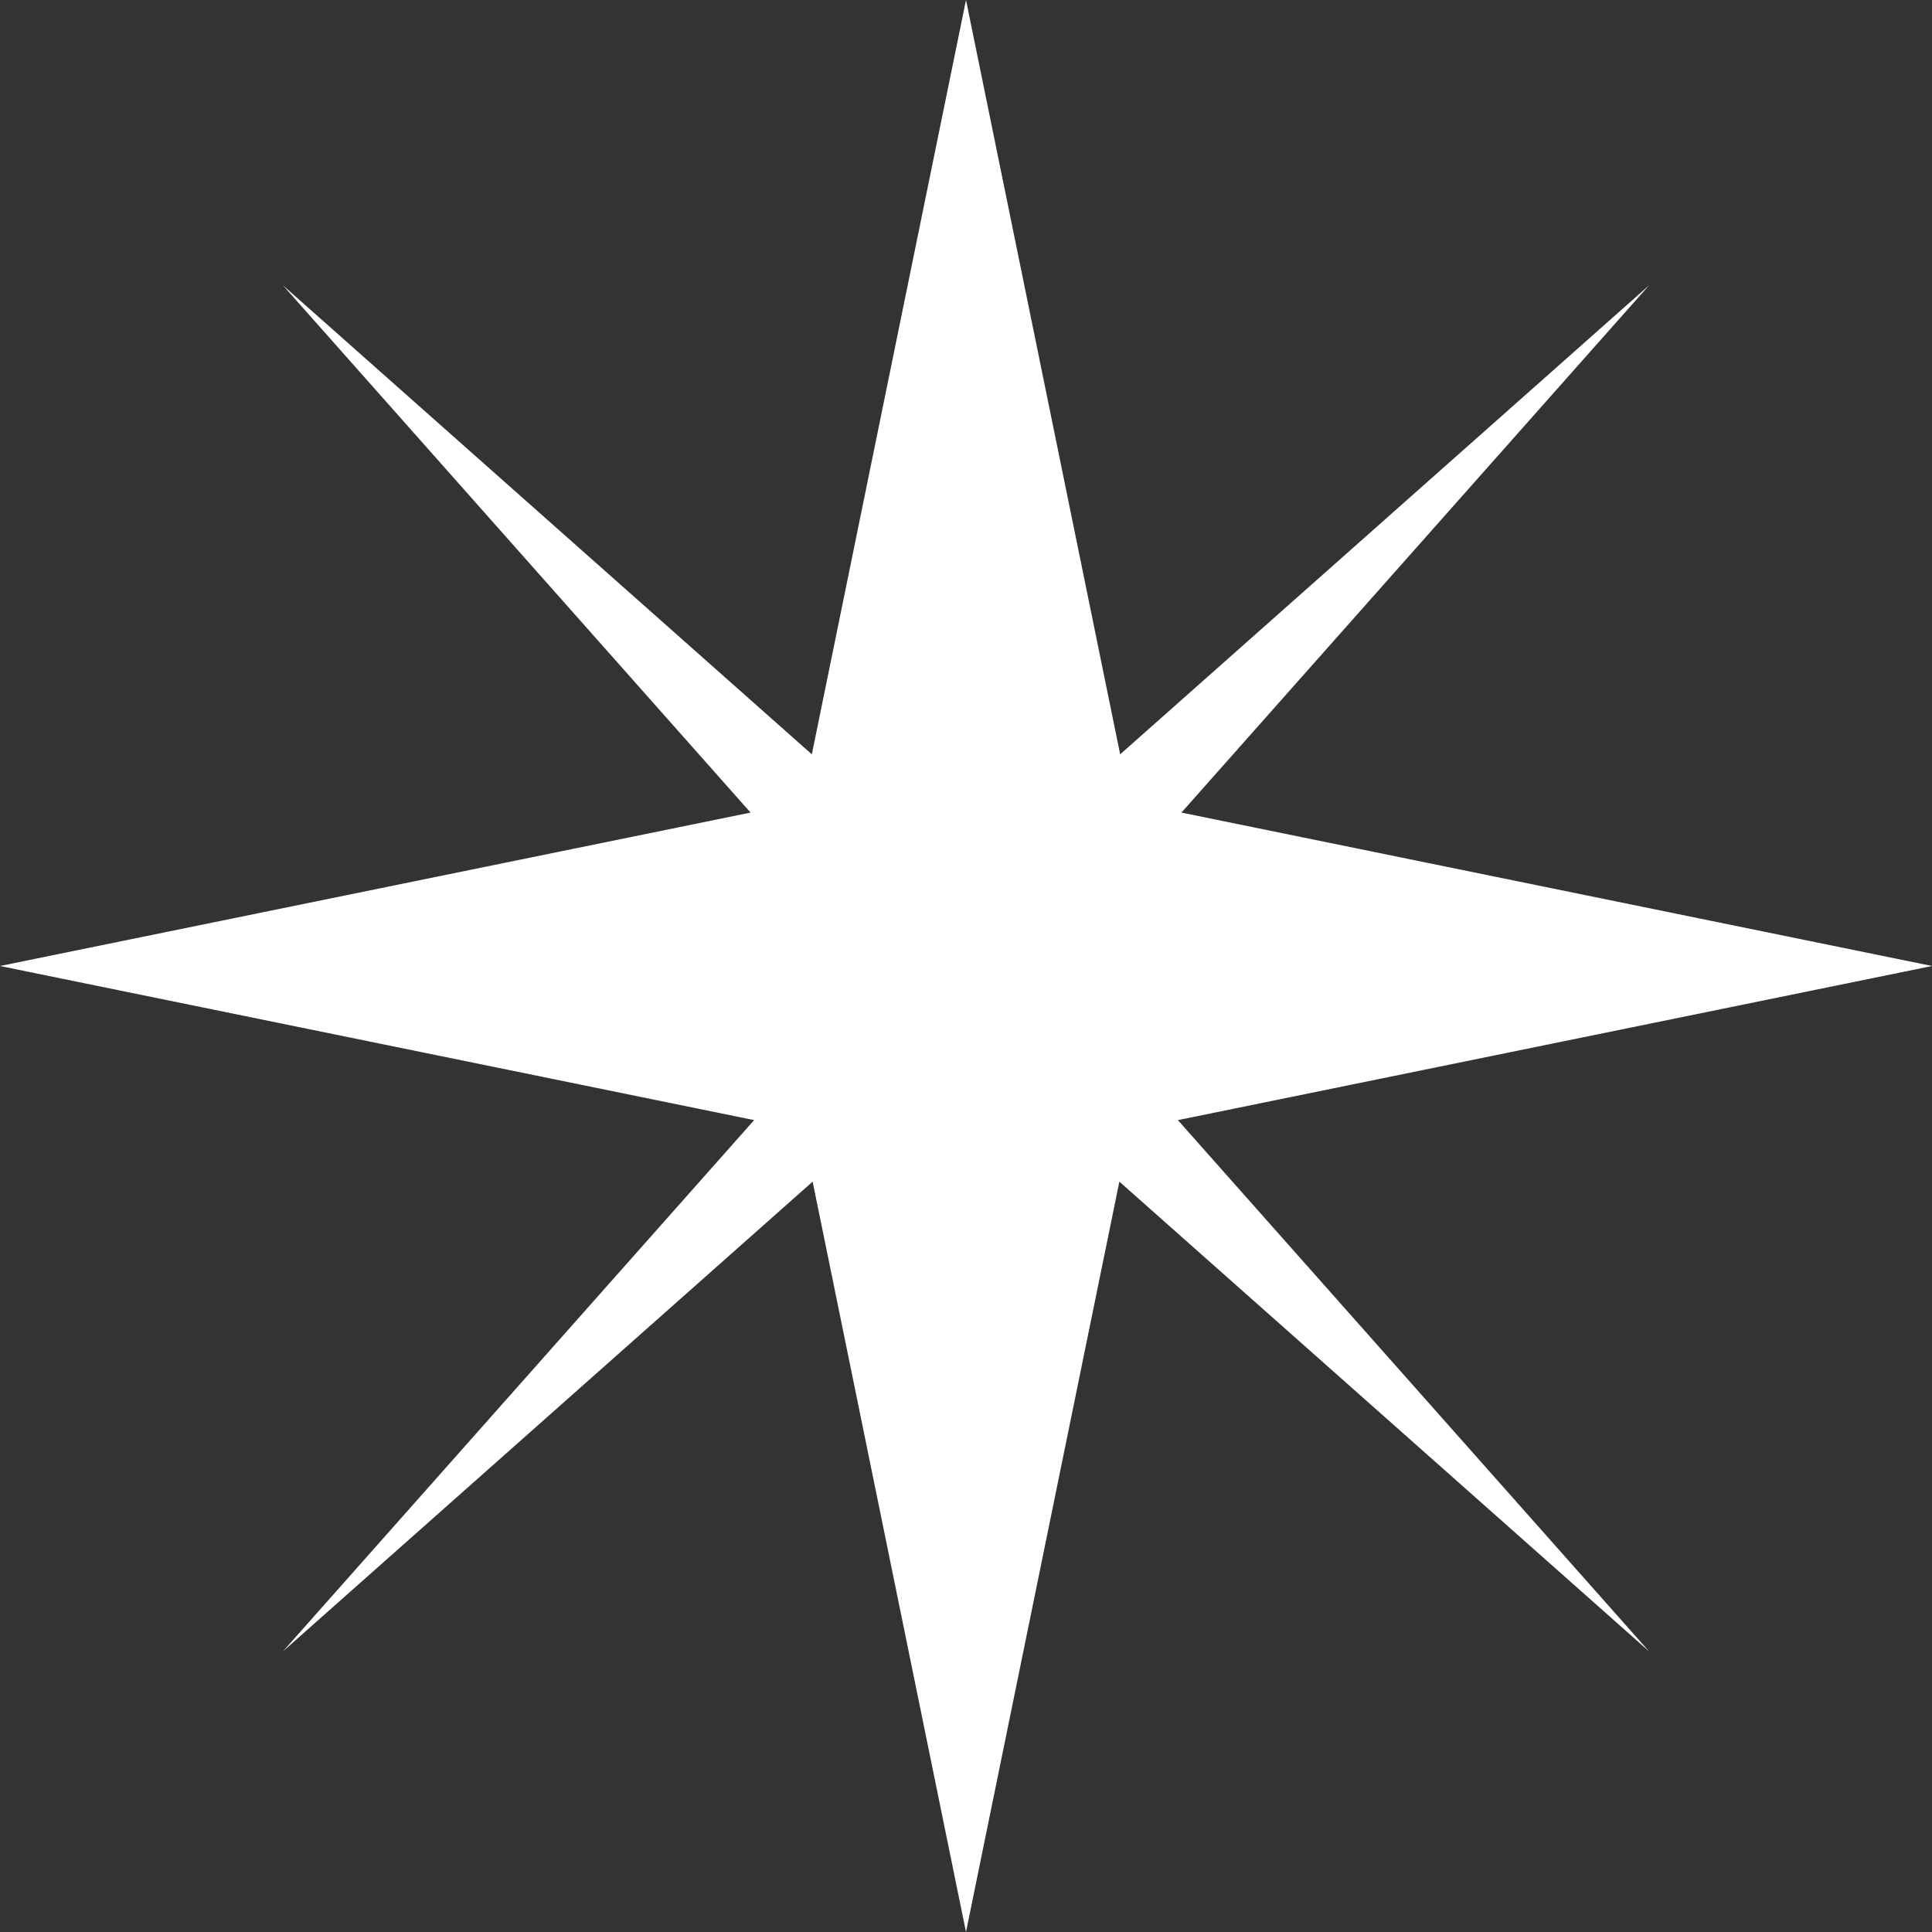 <?xml version="1.0" encoding="UTF-8"?> <svg xmlns="http://www.w3.org/2000/svg" width="39" height="39" viewBox="0 0 39 39" fill="none"><rect x="0" y="0" width="39" height="39" fill="#333333" stroke="none"/> <path fill-rule="evenodd" clip-rule="evenodd" d="M22.612 15.227L19.5 0L16.388 15.227L5.711 5.759L15.151 16.403L0 19.5L15.223 22.611L5.711 33.336L16.404 23.853L19.5 39L22.596 23.853L33.289 33.336L23.777 22.611L39 19.5L23.849 16.403L33.289 5.759L22.612 15.227Z" fill="white"></path> </svg> 